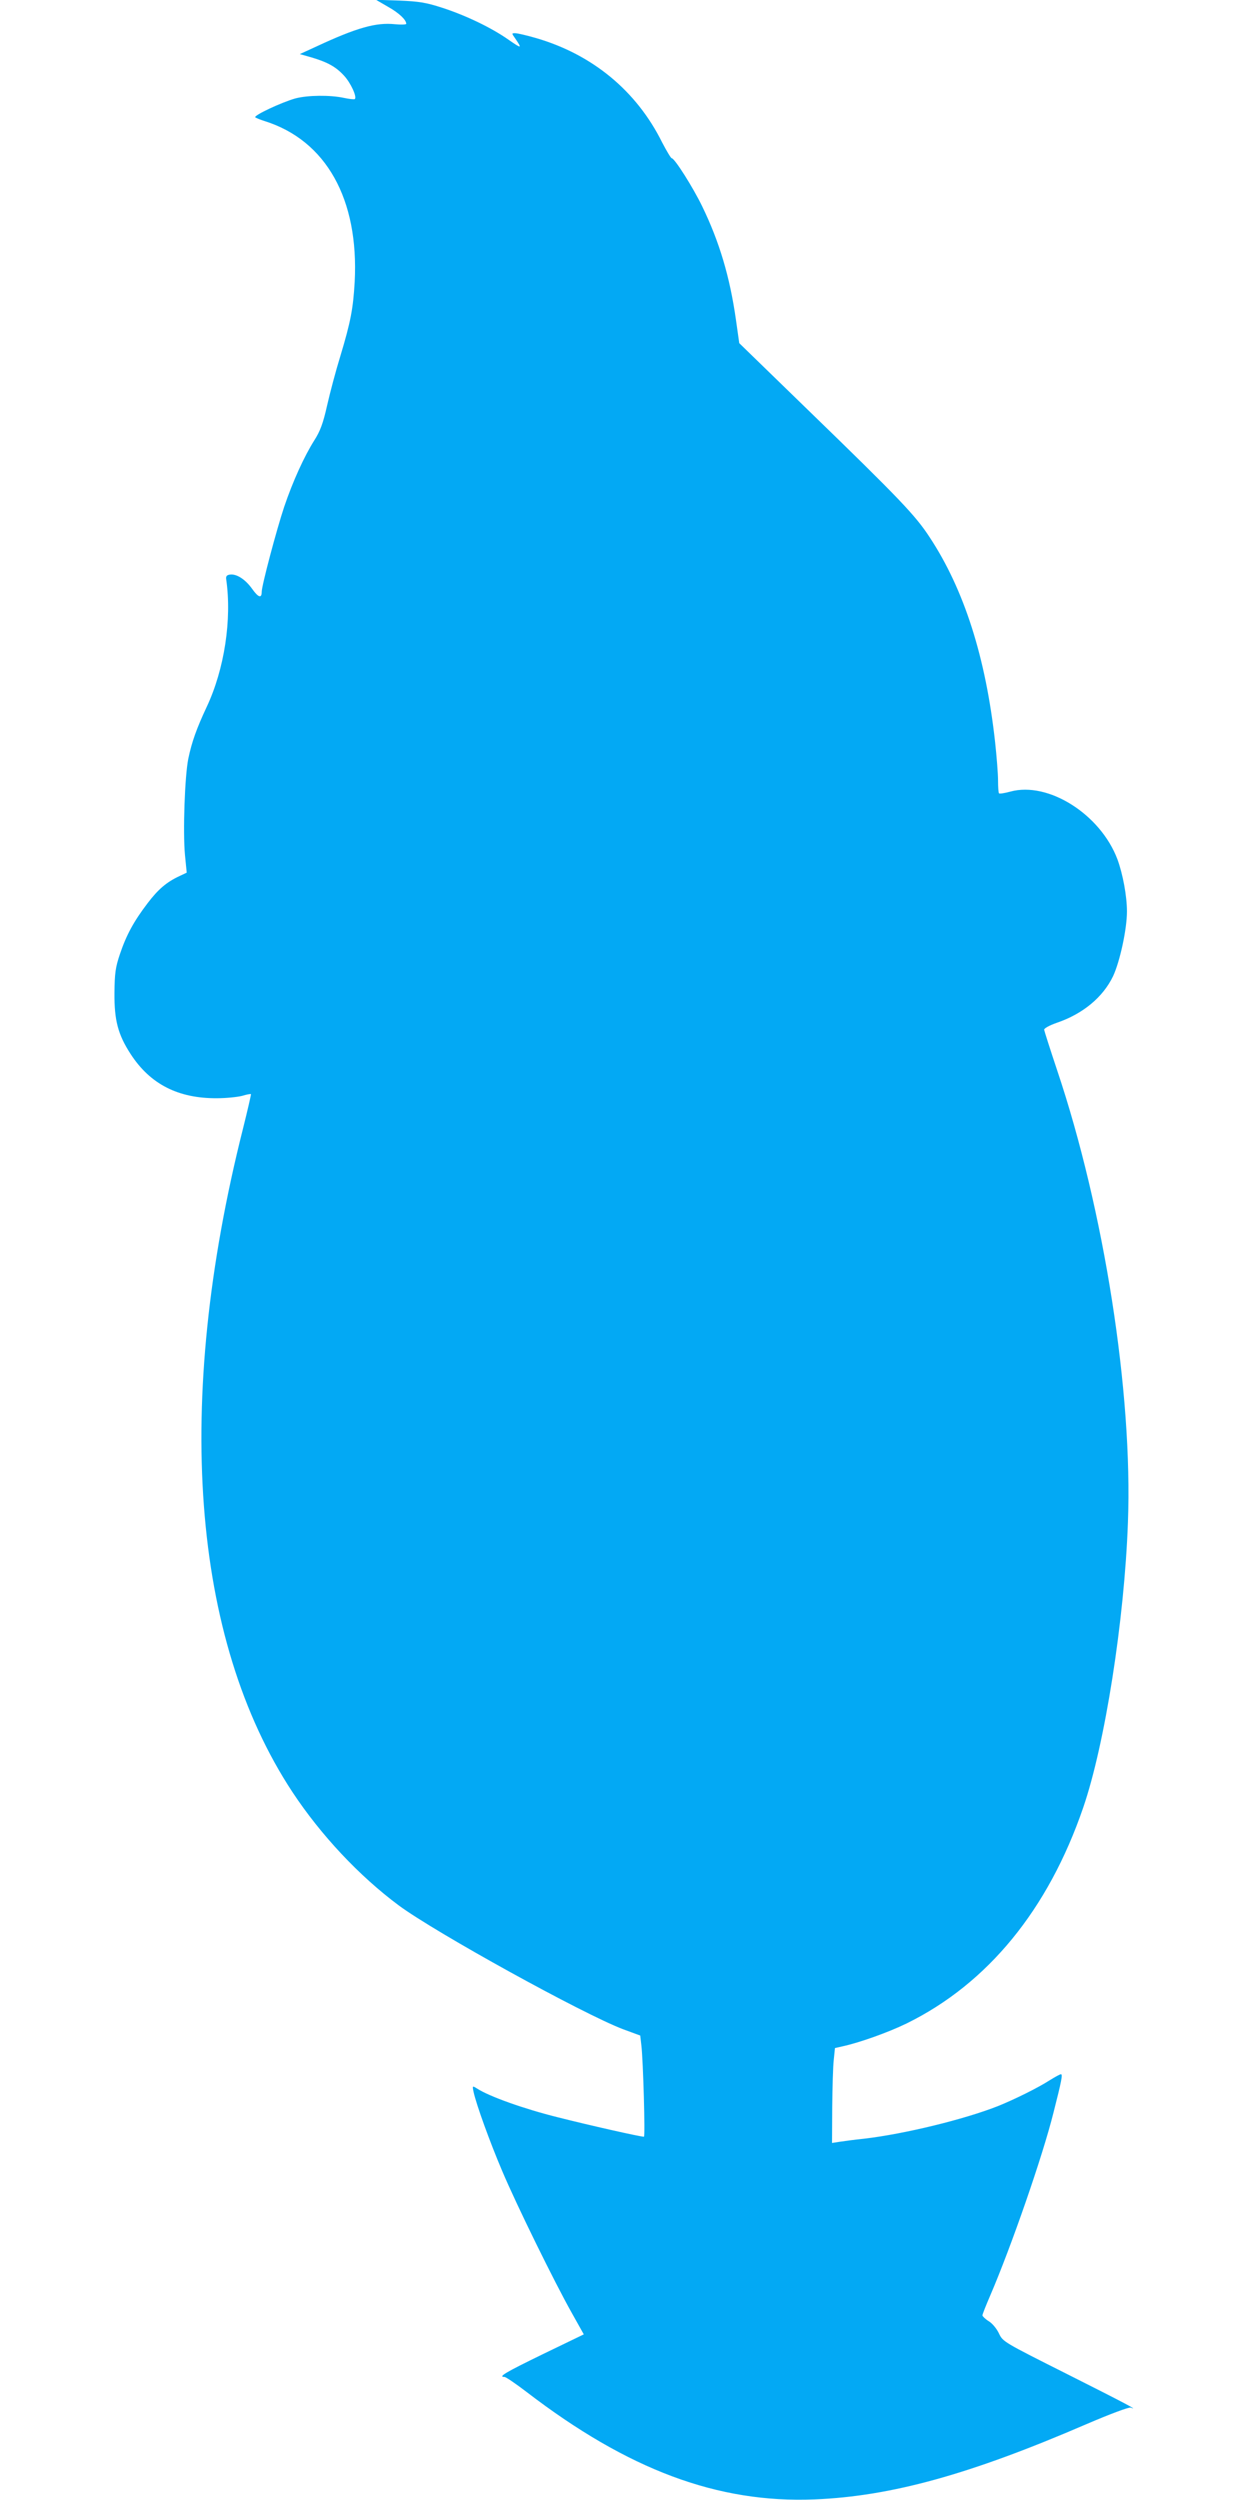 <?xml version="1.0" standalone="no"?>
<!DOCTYPE svg PUBLIC "-//W3C//DTD SVG 20010904//EN"
 "http://www.w3.org/TR/2001/REC-SVG-20010904/DTD/svg10.dtd">
<svg version="1.0" xmlns="http://www.w3.org/2000/svg"
 width="640pt" height="1280pt" viewBox="0 0 640 1280"
 preserveAspectRatio="xMidYMid meet">
<g transform="translate(0,1280) scale(0.1,-0.1)"
fill="#03a9f4" stroke="none">
<path d="M1987 12765 c57 -32 93 -67 93 -87 0 -4 -26 -5 -58 -2 -96 10 -194
-17 -402 -114 l-85 -39 60 -17 c84 -25 126 -49 167 -94 34 -37 66 -107 55
-119 -3 -3 -29 0 -57 6 -70 15 -184 14 -248 -3 -68 -19 -215 -87 -205 -97 4
-3 26 -12 48 -19 315 -99 483 -400 461 -823 -8 -137 -20 -203 -74 -382 -22
-71 -52 -184 -67 -250 -21 -94 -36 -133 -66 -180 -51 -81 -109 -207 -154 -340
-39 -117 -115 -403 -115 -435 0 -35 -17 -30 -49 15 -35 49 -80 78 -114 73 -16
-2 -21 -9 -19 -23 30 -206 -9 -462 -100 -655 -51 -109 -76 -178 -94 -265 -18
-90 -28 -373 -17 -492 l9 -91 -36 -17 c-67 -31 -110 -68 -164 -139 -71 -93
-109 -163 -142 -261 -23 -68 -27 -98 -28 -200 -1 -139 18 -212 83 -312 100
-154 243 -227 441 -226 47 0 105 6 129 12 23 7 44 11 46 9 1 -2 -17 -81 -41
-177 -354 -1404 -264 -2610 253 -3396 146 -221 342 -430 545 -581 188 -139
943 -556 1149 -634 l87 -32 6 -52 c9 -78 20 -466 13 -466 -20 0 -277 58 -443
100 -172 43 -349 106 -412 147 -24 15 -24 14 -17 -19 14 -64 83 -255 146 -403
73 -173 268 -570 357 -728 l61 -109 -209 -101 c-193 -94 -232 -117 -197 -117
7 0 57 -34 112 -76 521 -400 980 -571 1475 -551 393 16 797 128 1394 386 119
51 215 87 225 84 45 -17 -22 19 -324 171 -326 164 -330 166 -350 208 -11 24
-34 52 -52 63 -18 11 -32 25 -33 30 0 6 18 51 40 102 107 249 268 712 324 937
41 161 48 196 38 196 -5 0 -30 -14 -56 -30 -62 -40 -184 -100 -266 -133 -172
-68 -479 -143 -685 -167 -49 -5 -107 -13 -127 -16 l-38 -6 1 184 c1 100 4 210
8 243 l6 59 40 9 c87 19 235 72 327 117 415 204 725 583 904 1105 111 323 211
959 229 1460 25 663 -122 1599 -362 2314 -36 108 -66 202 -67 209 0 7 27 22
64 35 135 46 237 131 289 239 35 75 71 241 71 331 0 79 -21 192 -49 268 -87
230 -354 399 -548 346 -29 -8 -55 -12 -58 -9 -3 3 -5 33 -5 66 0 34 -7 122
-15 196 -48 435 -159 782 -335 1049 -73 112 -152 195 -620 649 l-355 345 -17
120 c-31 219 -85 400 -173 581 -46 95 -141 246 -156 246 -4 0 -26 37 -49 81
-131 264 -357 450 -645 534 -48 14 -96 25 -107 25 -19 0 -19 0 0 -27 36 -53
33 -53 -32 -8 -89 63 -221 126 -341 165 -83 27 -120 33 -220 37 l-120 4 62
-36z"/>
</g>
</svg>
